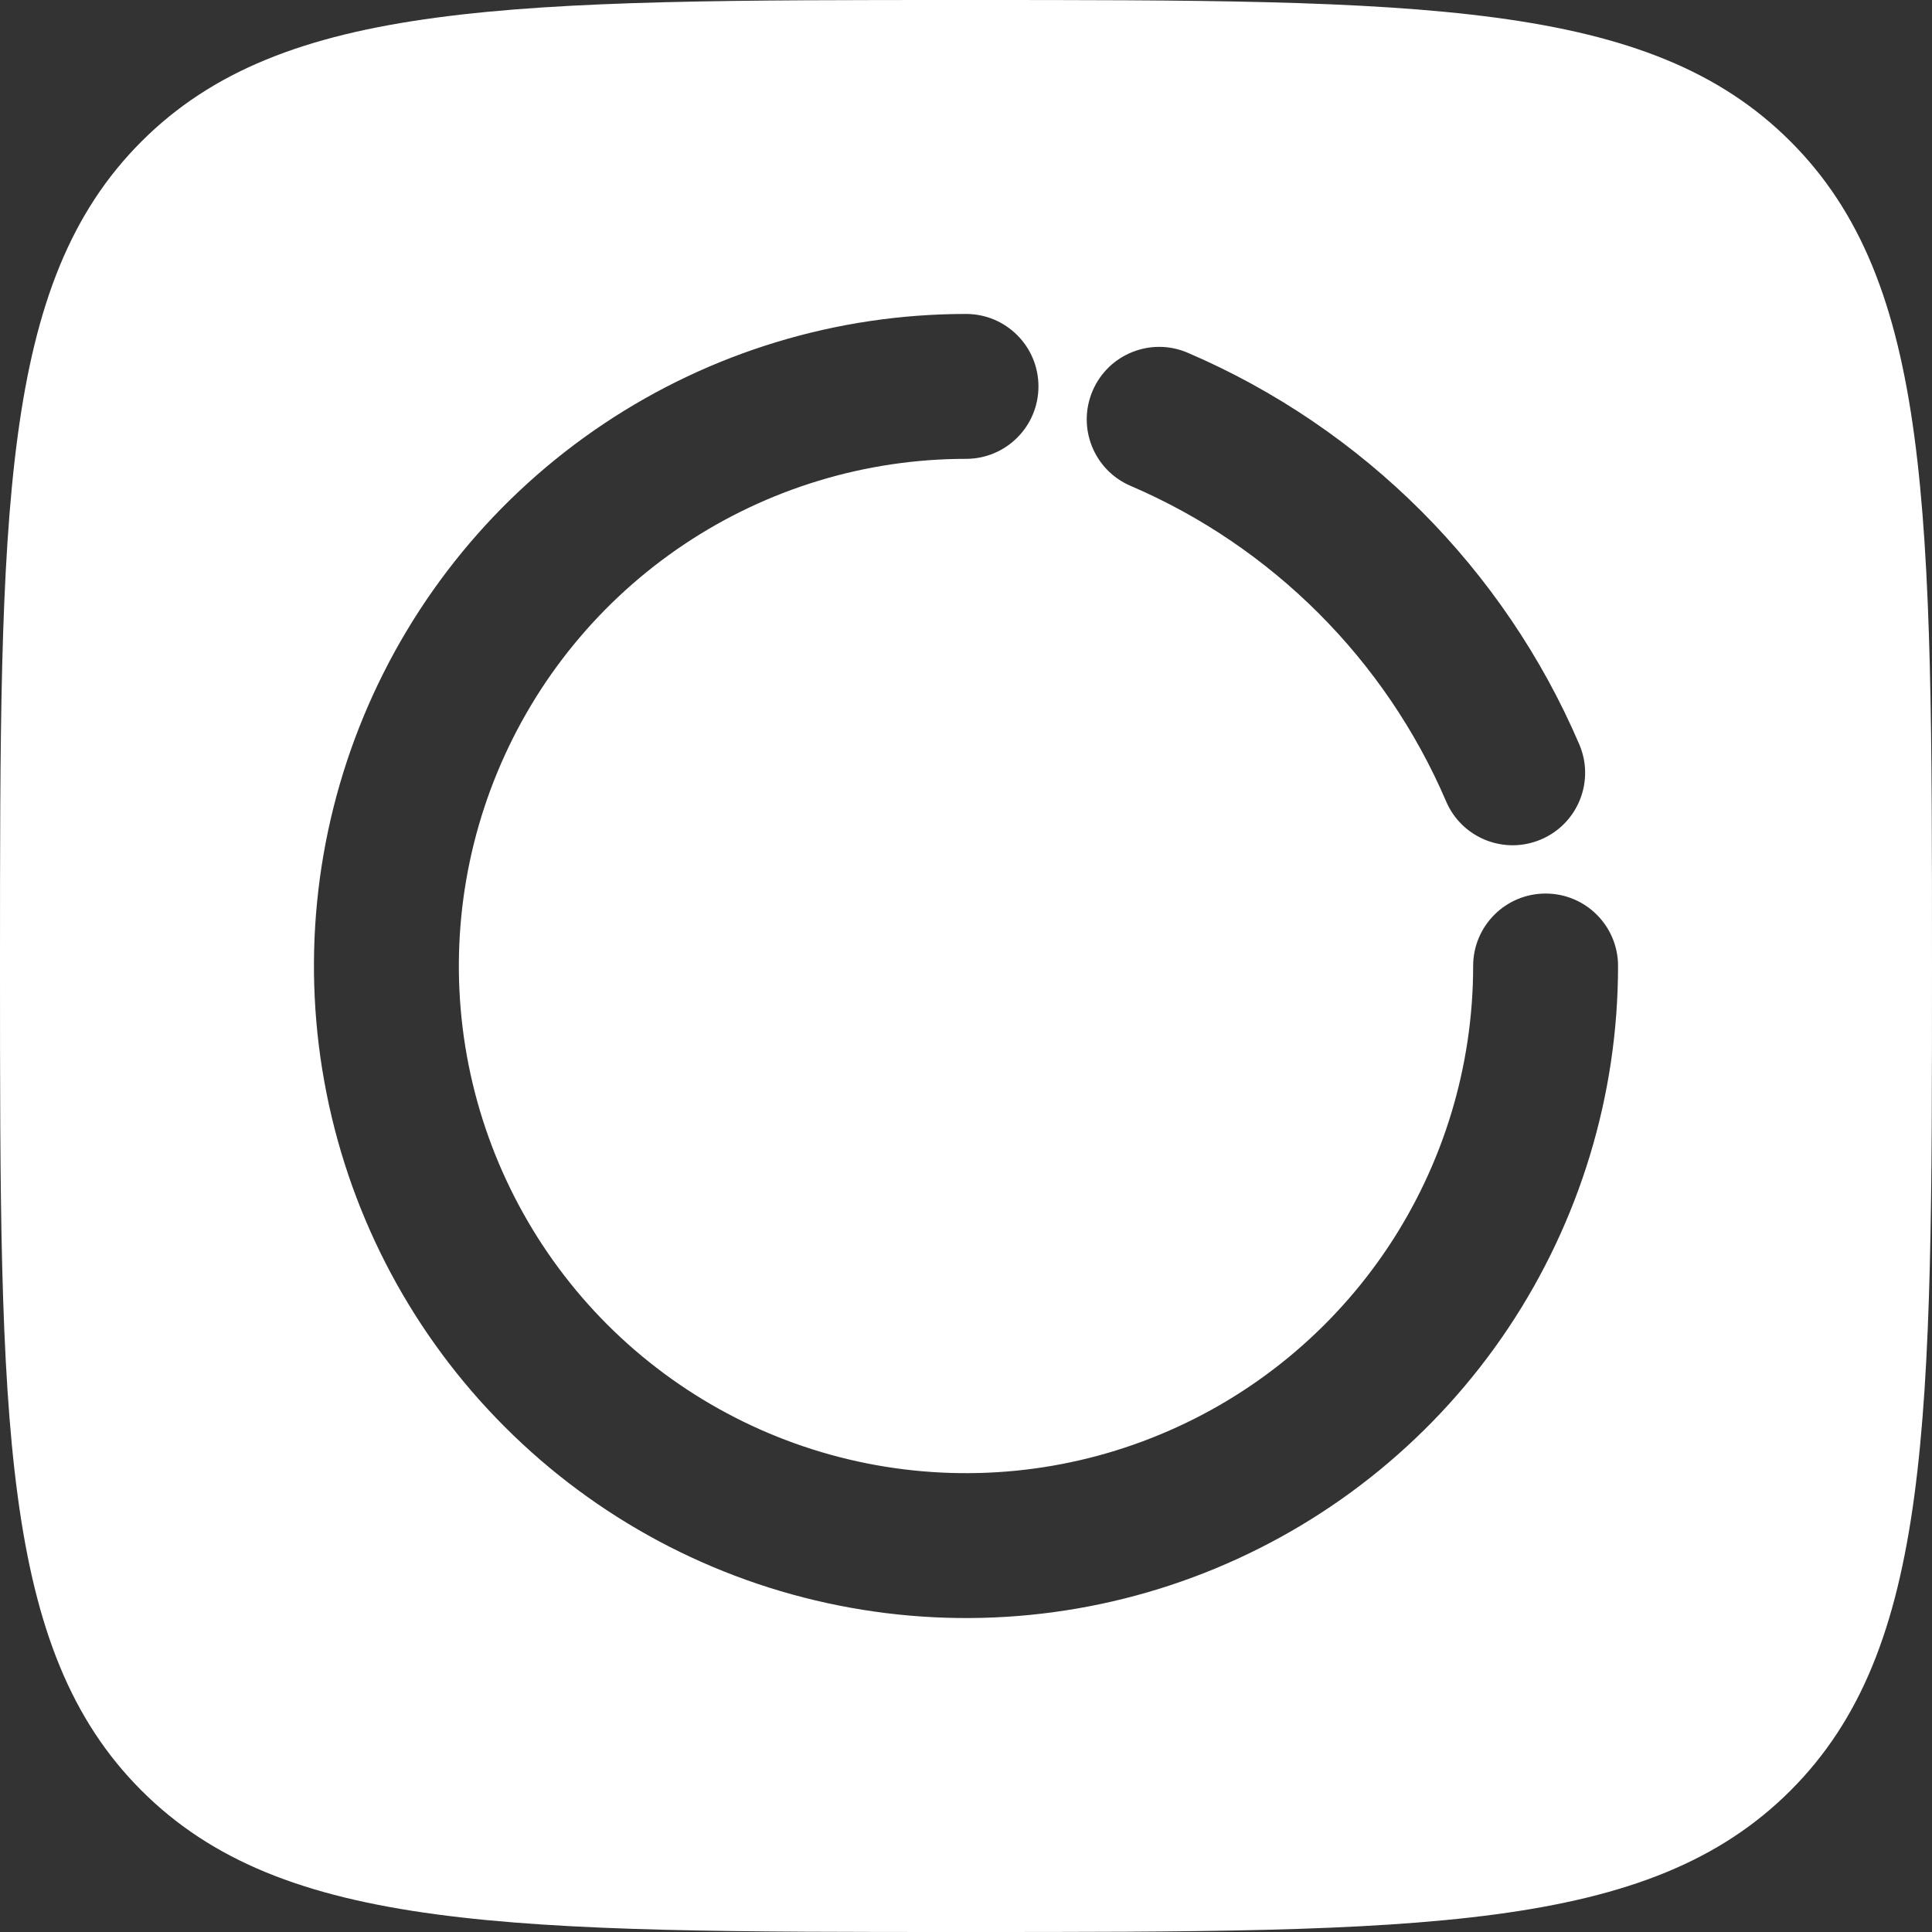 <?xml version="1.0" encoding="UTF-8"?> <svg xmlns="http://www.w3.org/2000/svg" width="22" height="22" viewBox="0 0 22 22" fill="none"><rect x="0" y="0" width="22" height="22" fill="#333333" stroke="none"/><path fill-rule="evenodd" clip-rule="evenodd" d="M11 22C5.815 22 3.222 22 1.611 20.389C0 18.778 0 16.185 0 11C0 5.815 0 3.222 1.611 1.611C3.222 0 5.815 0 11 0C16.185 0 18.778 0 20.389 1.611C22 3.222 22 5.815 22 11C22 16.185 22 18.778 20.389 20.389C18.778 22 16.185 22 11 22ZM9.551 18.282C10.992 18.569 12.485 18.422 13.841 17.86C15.198 17.298 16.358 16.346 17.174 15.125C17.989 13.904 18.425 12.469 18.425 11C18.425 10.544 18.056 10.175 17.6 10.175C17.144 10.175 16.775 10.544 16.775 11C16.775 12.142 16.436 13.259 15.802 14.208C15.167 15.158 14.265 15.898 13.21 16.335C12.155 16.773 10.994 16.887 9.873 16.664C8.753 16.441 7.724 15.891 6.916 15.084C6.109 14.276 5.559 13.247 5.336 12.127C5.113 11.006 5.228 9.845 5.665 8.79C6.102 7.735 6.842 6.833 7.792 6.198C8.741 5.564 9.858 5.225 11 5.225C11.456 5.225 11.825 4.856 11.825 4.4C11.825 3.944 11.456 3.575 11 3.575C9.531 3.575 8.096 4.01 6.875 4.826C5.654 5.642 4.702 6.802 4.14 8.159C3.578 9.515 3.431 11.008 3.718 12.448C4.004 13.889 4.711 15.212 5.75 16.25C6.788 17.289 8.111 17.996 9.551 18.282ZM12.442 4.45C12.621 4.031 13.107 3.837 13.525 4.017C15.524 4.874 17.126 6.476 17.983 8.475C18.163 8.893 17.969 9.379 17.55 9.558C17.131 9.738 16.646 9.544 16.467 9.125C15.777 7.515 14.485 6.223 12.875 5.533C12.456 5.354 12.262 4.869 12.442 4.45Z" fill="white"></path></svg> 